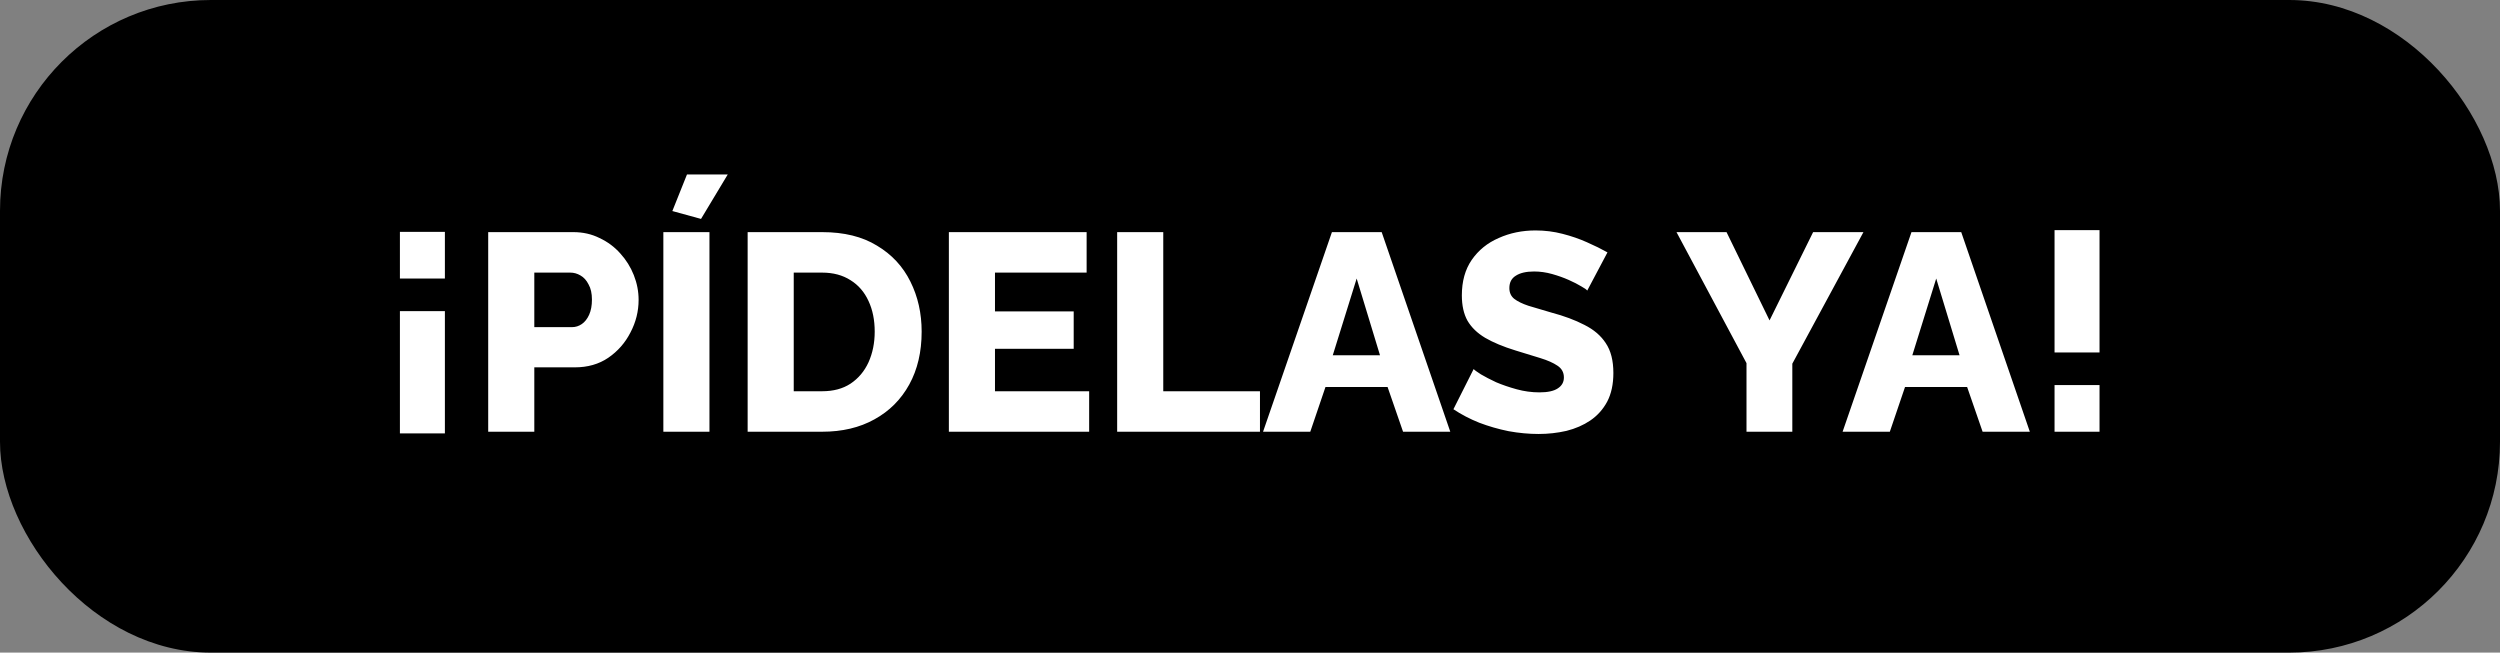 <svg xmlns="http://www.w3.org/2000/svg" width="249" height="65" viewBox="0 0 249 65" fill="none"><rect x="0" y="0" width="249" height="65" fill="#808080" stroke="none"/><rect width="249" height="65" rx="21" fill="black"></rect><path d="M44.311 30.988V43.168H39.831V30.988H44.311ZM44.311 23.092V27.74H39.831V23.092H44.311ZM48.625 43V23.12H57.109C58.061 23.12 58.929 23.316 59.713 23.708C60.515 24.081 61.206 24.595 61.785 25.248C62.363 25.883 62.811 26.601 63.129 27.404C63.446 28.207 63.605 29.028 63.605 29.868C63.605 31.007 63.334 32.089 62.793 33.116C62.27 34.143 61.533 34.983 60.581 35.636C59.647 36.271 58.537 36.588 57.249 36.588H53.217V43H48.625ZM53.217 32.584H56.969C57.323 32.584 57.65 32.481 57.949 32.276C58.247 32.071 58.49 31.763 58.677 31.352C58.863 30.941 58.957 30.437 58.957 29.84C58.957 29.224 58.845 28.72 58.621 28.328C58.415 27.917 58.145 27.619 57.809 27.432C57.491 27.245 57.155 27.152 56.801 27.152H53.217V32.584ZM66.07 43V23.12H70.662V43H66.07ZM69.822 21.804L66.966 21.02L68.422 17.38H72.482L69.822 21.804ZM74.465 43V23.12H81.885C84.069 23.12 85.888 23.568 87.344 24.464C88.819 25.341 89.93 26.536 90.677 28.048C91.423 29.541 91.796 31.203 91.796 33.032C91.796 35.048 91.386 36.803 90.564 38.296C89.743 39.789 88.586 40.947 87.093 41.768C85.618 42.589 83.882 43 81.885 43H74.465ZM87.121 33.032C87.121 31.875 86.915 30.857 86.504 29.98C86.094 29.084 85.496 28.393 84.713 27.908C83.928 27.404 82.986 27.152 81.885 27.152H79.056V38.968H81.885C83.004 38.968 83.947 38.716 84.713 38.212C85.496 37.689 86.094 36.98 86.504 36.084C86.915 35.169 87.121 34.152 87.121 33.032ZM108.48 38.968V43H94.507V23.12H108.228V27.152H99.1V31.016H106.94V34.74H99.1V38.968H108.48ZM111.269 43V23.12H115.861V38.968H125.493V43H111.269ZM132.66 23.12H137.616L144.448 43H139.744L138.204 38.548H132.016L130.504 43H125.8L132.66 23.12ZM137.448 35.384L135.124 27.74L132.744 35.384H137.448ZM158.088 28.944C158.032 28.851 157.836 28.711 157.5 28.524C157.164 28.319 156.744 28.104 156.24 27.88C155.736 27.656 155.185 27.46 154.588 27.292C153.991 27.124 153.393 27.04 152.796 27.04C152.012 27.04 151.405 27.18 150.976 27.46C150.547 27.721 150.332 28.132 150.332 28.692C150.332 29.14 150.491 29.495 150.808 29.756C151.144 30.017 151.62 30.251 152.236 30.456C152.852 30.643 153.608 30.867 154.504 31.128C155.773 31.464 156.875 31.875 157.808 32.36C158.741 32.827 159.451 33.433 159.936 34.18C160.44 34.927 160.692 35.916 160.692 37.148C160.692 38.268 160.487 39.22 160.076 40.004C159.665 40.769 159.105 41.395 158.396 41.88C157.705 42.347 156.912 42.692 156.016 42.916C155.12 43.121 154.196 43.224 153.244 43.224C152.273 43.224 151.275 43.131 150.248 42.944C149.24 42.739 148.269 42.459 147.336 42.104C146.403 41.731 145.544 41.283 144.76 40.76L146.776 36.756C146.851 36.849 147.093 37.027 147.504 37.288C147.915 37.531 148.419 37.792 149.016 38.072C149.632 38.333 150.313 38.567 151.06 38.772C151.807 38.977 152.563 39.08 153.328 39.08C154.149 39.08 154.756 38.949 155.148 38.688C155.559 38.427 155.764 38.063 155.764 37.596C155.764 37.092 155.549 36.7 155.12 36.42C154.709 36.14 154.14 35.888 153.412 35.664C152.703 35.44 151.881 35.188 150.948 34.908C149.735 34.535 148.727 34.115 147.924 33.648C147.14 33.181 146.552 32.612 146.16 31.94C145.787 31.268 145.6 30.428 145.6 29.42C145.6 28.02 145.927 26.844 146.58 25.892C147.252 24.921 148.148 24.193 149.268 23.708C150.388 23.204 151.611 22.952 152.936 22.952C153.869 22.952 154.765 23.064 155.624 23.288C156.501 23.512 157.313 23.792 158.06 24.128C158.825 24.464 159.507 24.8 160.104 25.136L158.088 28.944ZM171.963 23.12L176.247 31.912L180.587 23.12H185.599L178.515 36.224V43H173.951V36.168L166.979 23.12H171.963ZM190.383 23.12H195.339L202.171 43H197.467L195.927 38.548H189.739L188.227 43H183.523L190.383 23.12ZM195.171 35.384L192.847 27.74L190.467 35.384H195.171ZM204.633 35.104V22.924H209.113V35.104H204.633ZM204.633 43V38.352H209.113V43H204.633Z" fill="white"></path></svg>
